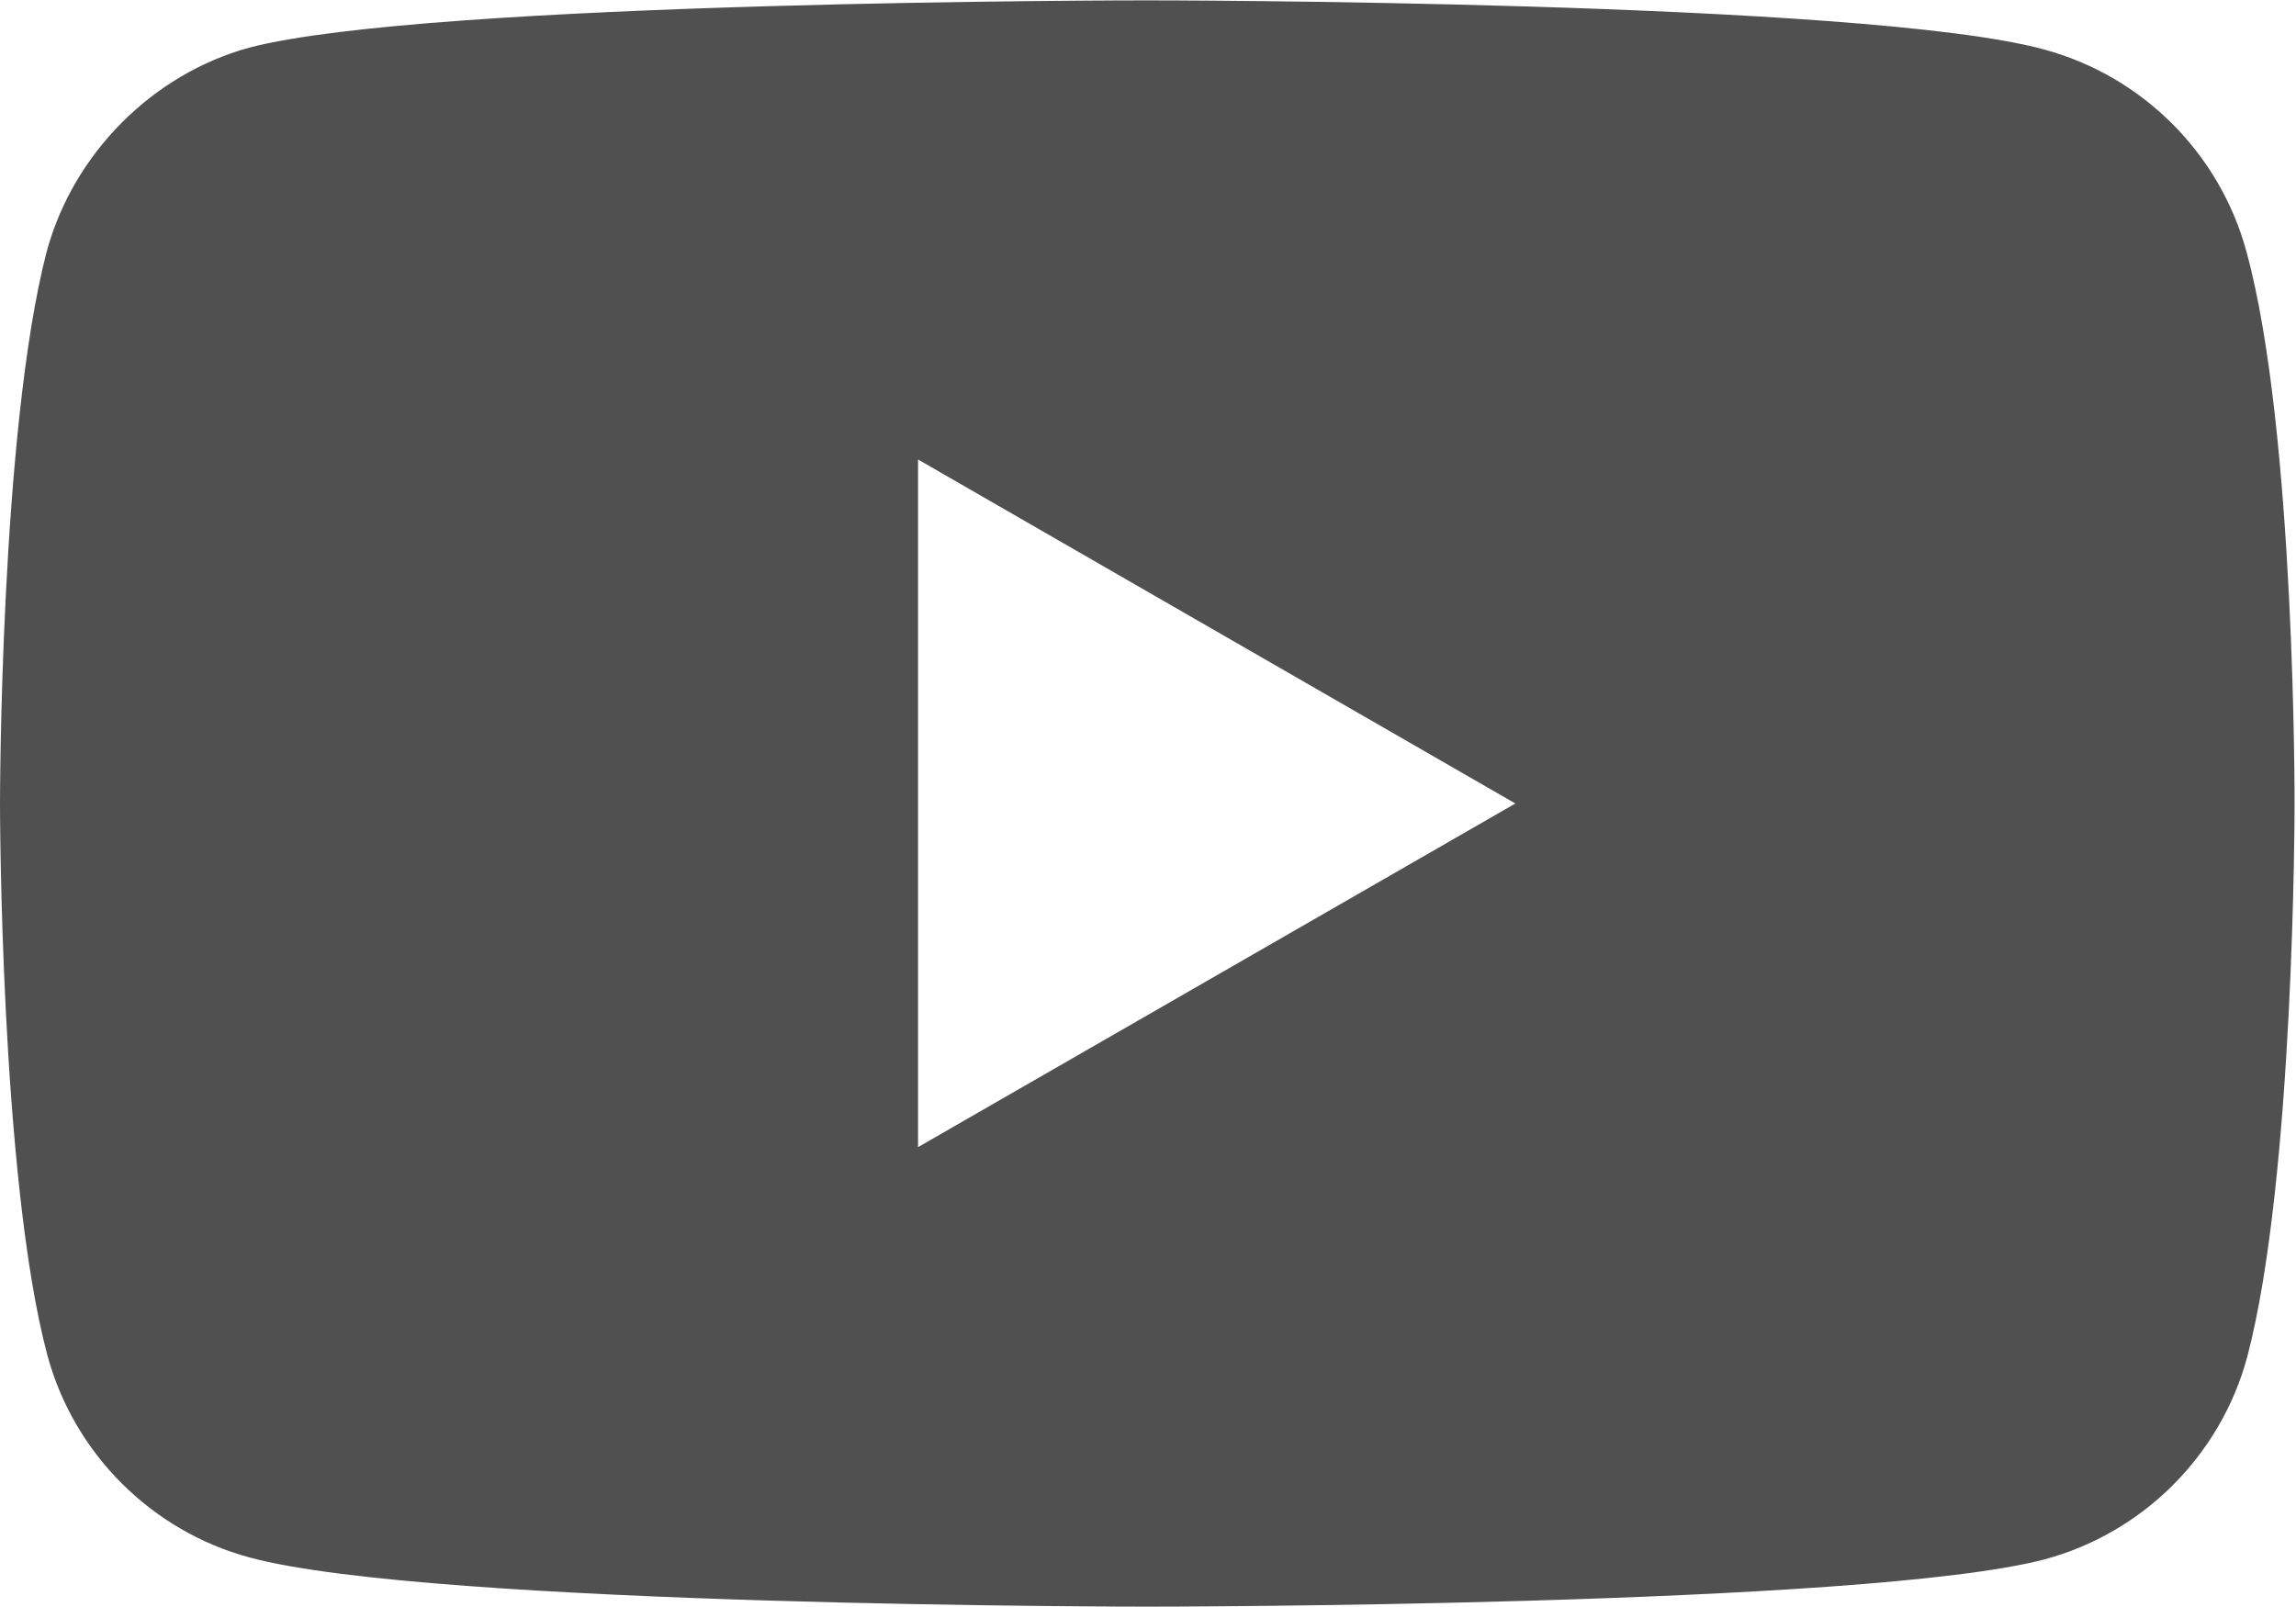 <svg width="640" height="448" viewBox="0 0 640 448" fill="none" xmlns="http://www.w3.org/2000/svg">
<path d="M626.2 70.2C618.8 42.8 597.2 21.2 569.8 13.8C519.8 0.1 319.6 0.1 319.6 0.1C319.6 0.1 119.5 0.1 69.4 13.3C42.5 20.7 20.4 42.8 13 70.2C0 120.2 0 224 0 224C0 224 9.53674e-07 328.3 13.2 377.8C20.6 405.2 42.2 426.8 69.6 434.2C120.2 447.9 319.8 447.9 319.8 447.9C319.8 447.9 519.9 447.9 570 434.7C597.4 427.3 619 405.7 626.4 378.3C639.6 328.3 639.6 224.5 639.6 224.5C639.6 224.5 639.9 120.2 626.2 70.2ZM255.9 319.8V128.1L422.4 224L255.9 319.8Z" fill="#505050"/>
</svg>

